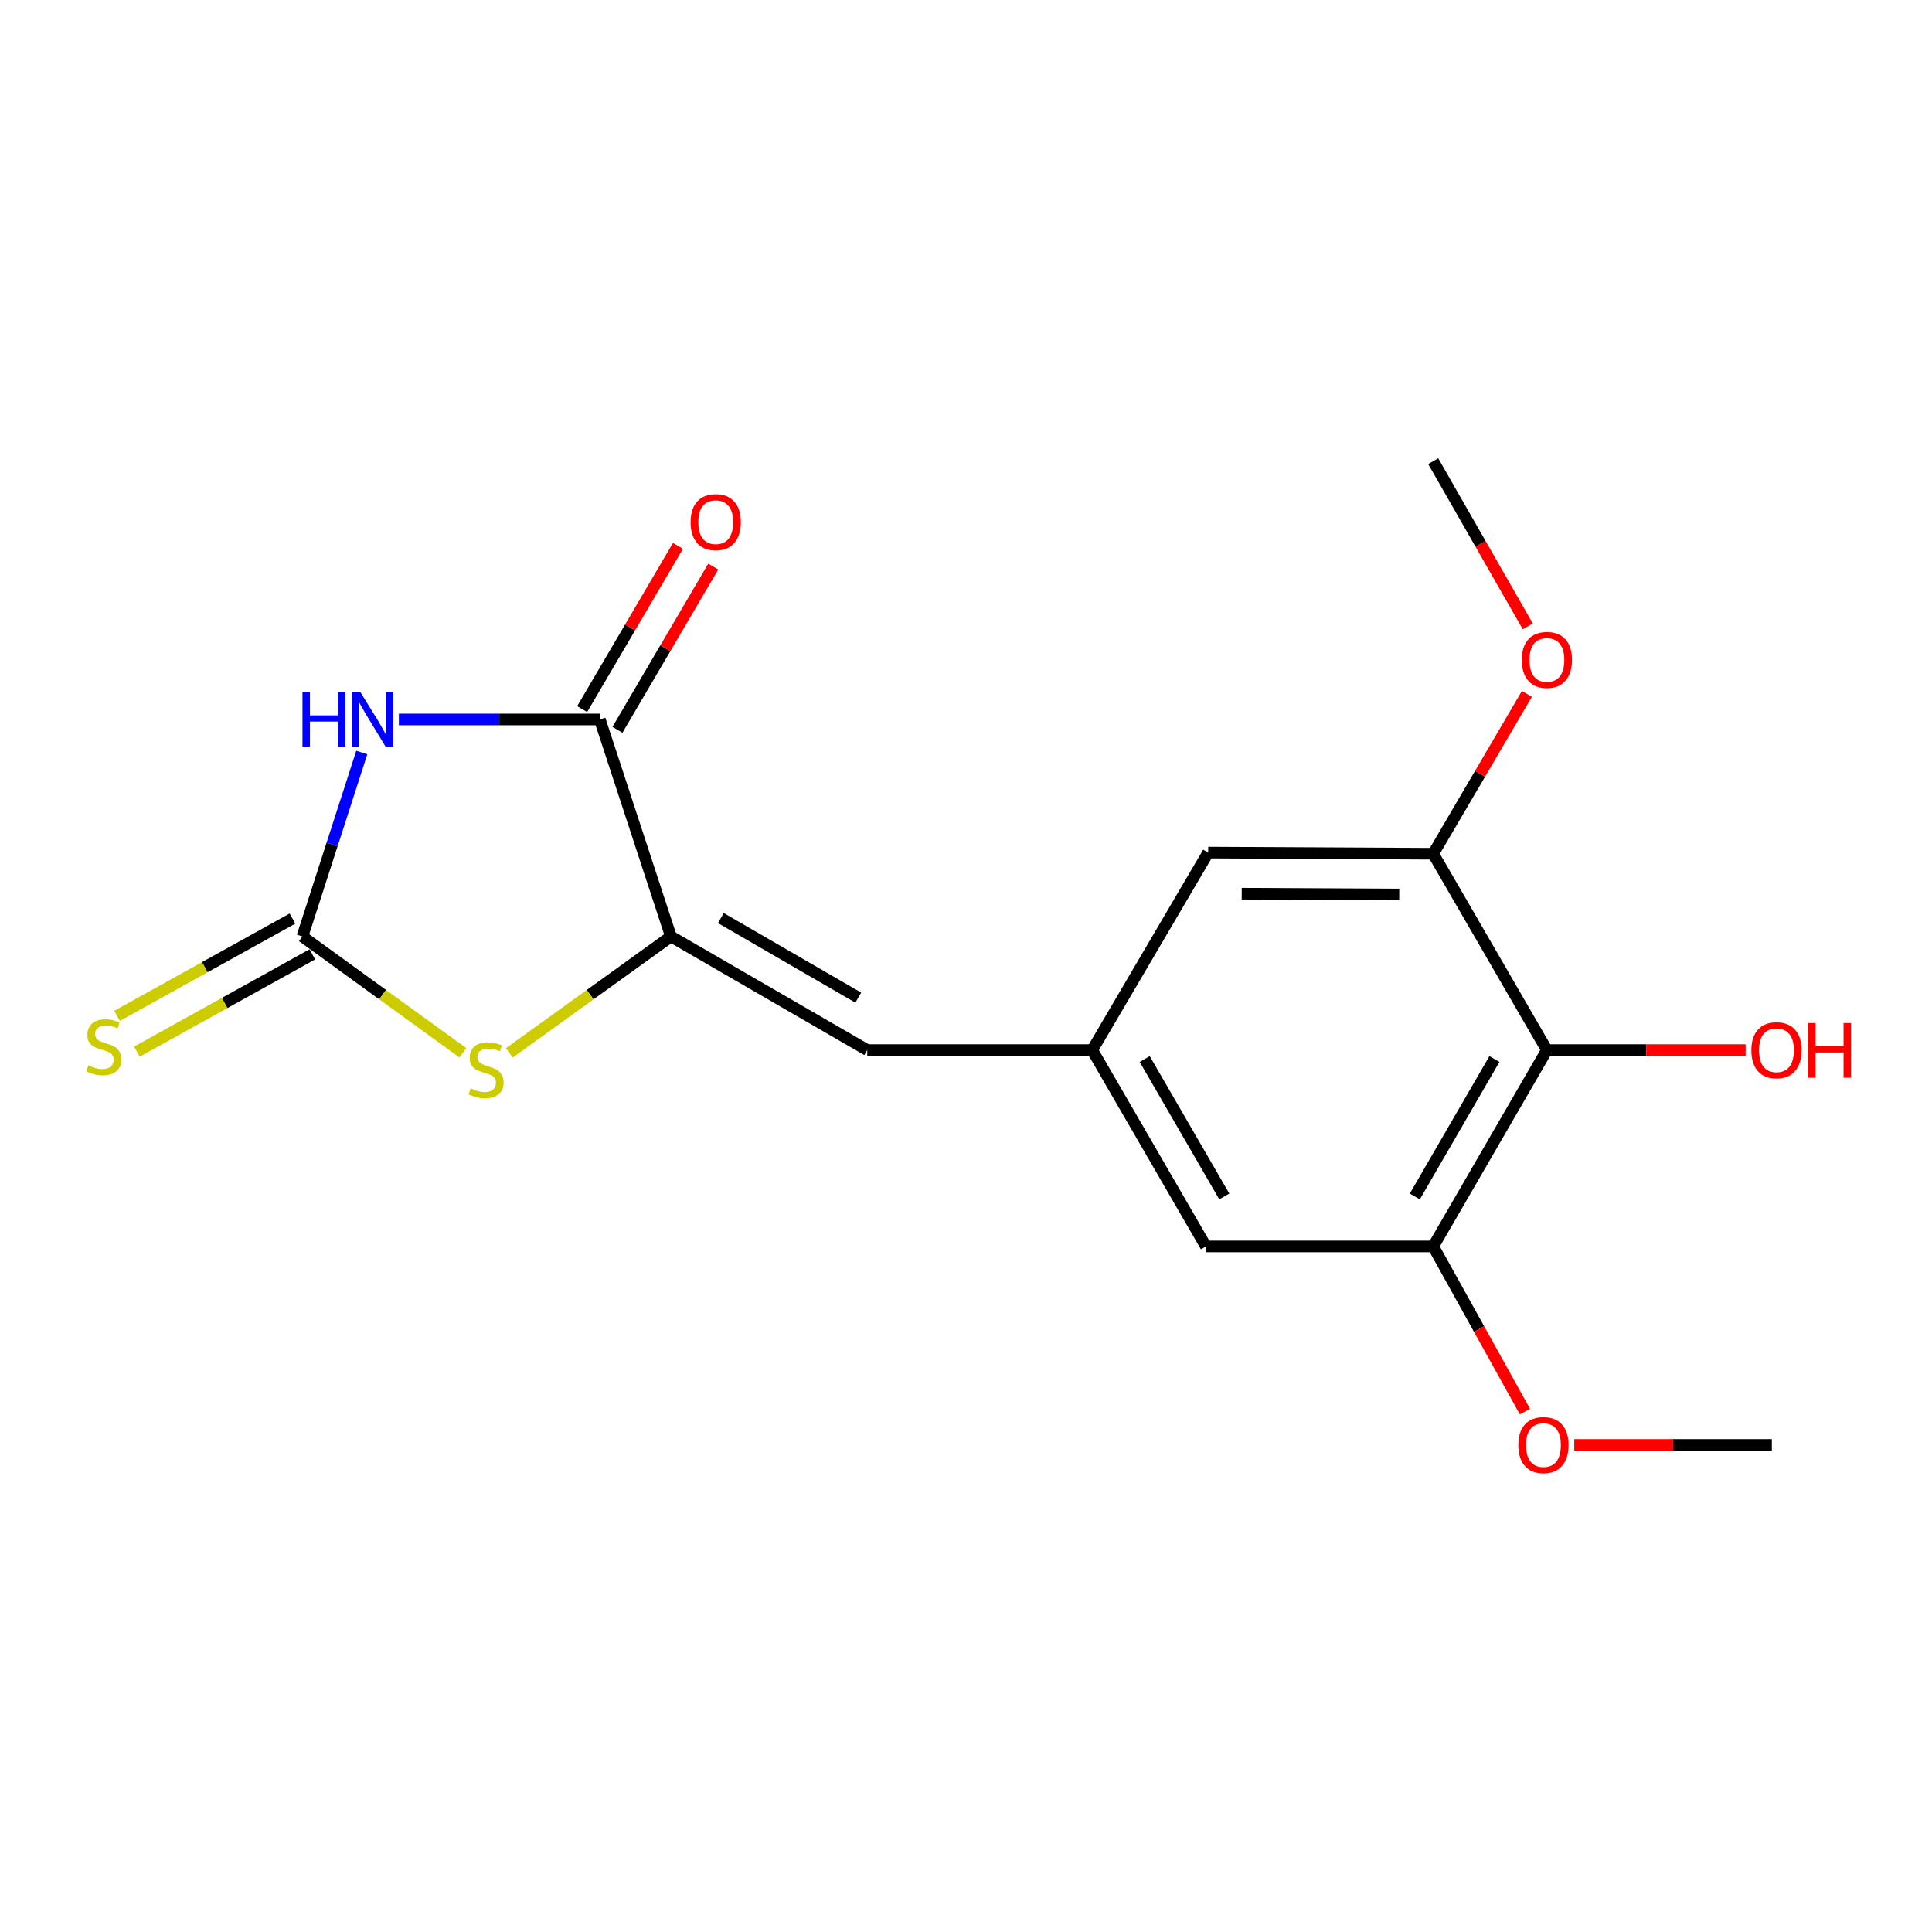 <?xml version='1.0' encoding='iso-8859-1'?>
<svg version='1.1' baseProfile='full'
              xmlns='http://www.w3.org/2000/svg'
                      xmlns:rdkit='http://www.rdkit.org/xml'
                      xmlns:xlink='http://www.w3.org/1999/xlink'
                  xml:space='preserve'
width='1000px' height='1000px' viewBox='0 0 1000 1000'>
<!-- END OF HEADER -->
<rect style='opacity:1.0;fill:#FFFFFF;stroke:none' width='1000' height='1000' x='0' y='0'> </rect>
<path class='bond-0' d='M 187.254,389.502 L 171.888,437.108' style='fill:none;fill-rule:evenodd;stroke:#0000FF;stroke-width:6px;stroke-linecap:butt;stroke-linejoin:miter;stroke-opacity:1' />
<path class='bond-0' d='M 171.888,437.108 L 156.521,484.713' style='fill:none;fill-rule:evenodd;stroke:#000000;stroke-width:6px;stroke-linecap:butt;stroke-linejoin:miter;stroke-opacity:1' />
<path class='bond-2' d='M 206.459,372.392 L 258.456,372.392' style='fill:none;fill-rule:evenodd;stroke:#0000FF;stroke-width:6px;stroke-linecap:butt;stroke-linejoin:miter;stroke-opacity:1' />
<path class='bond-2' d='M 258.456,372.392 L 310.453,372.392' style='fill:none;fill-rule:evenodd;stroke:#000000;stroke-width:6px;stroke-linecap:butt;stroke-linejoin:miter;stroke-opacity:1' />
<path class='bond-3' d='M 156.521,484.713 L 198.049,514.814' style='fill:none;fill-rule:evenodd;stroke:#000000;stroke-width:6px;stroke-linecap:butt;stroke-linejoin:miter;stroke-opacity:1' />
<path class='bond-3' d='M 198.049,514.814 L 239.576,544.915' style='fill:none;fill-rule:evenodd;stroke:#CCCC00;stroke-width:6px;stroke-linecap:butt;stroke-linejoin:miter;stroke-opacity:1' />
<path class='bond-9' d='M 151.385,475.451 L 105.988,500.625' style='fill:none;fill-rule:evenodd;stroke:#000000;stroke-width:6px;stroke-linecap:butt;stroke-linejoin:miter;stroke-opacity:1' />
<path class='bond-9' d='M 105.988,500.625 L 60.591,525.8' style='fill:none;fill-rule:evenodd;stroke:#CCCC00;stroke-width:6px;stroke-linecap:butt;stroke-linejoin:miter;stroke-opacity:1' />
<path class='bond-9' d='M 161.658,493.975 L 116.261,519.149' style='fill:none;fill-rule:evenodd;stroke:#000000;stroke-width:6px;stroke-linecap:butt;stroke-linejoin:miter;stroke-opacity:1' />
<path class='bond-9' d='M 116.261,519.149 L 70.864,544.324' style='fill:none;fill-rule:evenodd;stroke:#CCCC00;stroke-width:6px;stroke-linecap:butt;stroke-linejoin:miter;stroke-opacity:1' />
<path class='bond-1' d='M 347.262,484.713 L 310.453,372.392' style='fill:none;fill-rule:evenodd;stroke:#000000;stroke-width:6px;stroke-linecap:butt;stroke-linejoin:miter;stroke-opacity:1' />
<path class='bond-5' d='M 347.262,484.713 L 448.875,543.516' style='fill:none;fill-rule:evenodd;stroke:#000000;stroke-width:6px;stroke-linecap:butt;stroke-linejoin:miter;stroke-opacity:1' />
<path class='bond-5' d='M 373.113,475.2 L 444.242,516.362' style='fill:none;fill-rule:evenodd;stroke:#000000;stroke-width:6px;stroke-linecap:butt;stroke-linejoin:miter;stroke-opacity:1' />
<path class='bond-18' d='M 347.262,484.713 L 305.44,514.837' style='fill:none;fill-rule:evenodd;stroke:#000000;stroke-width:6px;stroke-linecap:butt;stroke-linejoin:miter;stroke-opacity:1' />
<path class='bond-18' d='M 305.44,514.837 L 263.619,544.96' style='fill:none;fill-rule:evenodd;stroke:#CCCC00;stroke-width:6px;stroke-linecap:butt;stroke-linejoin:miter;stroke-opacity:1' />
<path class='bond-12' d='M 319.586,377.753 L 344.386,335.508' style='fill:none;fill-rule:evenodd;stroke:#000000;stroke-width:6px;stroke-linecap:butt;stroke-linejoin:miter;stroke-opacity:1' />
<path class='bond-12' d='M 344.386,335.508 L 369.185,293.263' style='fill:none;fill-rule:evenodd;stroke:#FF0000;stroke-width:6px;stroke-linecap:butt;stroke-linejoin:miter;stroke-opacity:1' />
<path class='bond-12' d='M 301.319,367.03 L 326.119,324.785' style='fill:none;fill-rule:evenodd;stroke:#000000;stroke-width:6px;stroke-linecap:butt;stroke-linejoin:miter;stroke-opacity:1' />
<path class='bond-12' d='M 326.119,324.785 L 350.918,282.54' style='fill:none;fill-rule:evenodd;stroke:#FF0000;stroke-width:6px;stroke-linecap:butt;stroke-linejoin:miter;stroke-opacity:1' />
<path class='bond-4' d='M 800.666,543.516 L 741.816,645.14' style='fill:none;fill-rule:evenodd;stroke:#000000;stroke-width:6px;stroke-linecap:butt;stroke-linejoin:miter;stroke-opacity:1' />
<path class='bond-4' d='M 773.508,548.145 L 732.314,619.282' style='fill:none;fill-rule:evenodd;stroke:#000000;stroke-width:6px;stroke-linecap:butt;stroke-linejoin:miter;stroke-opacity:1' />
<path class='bond-13' d='M 800.666,543.516 L 852.095,543.516' style='fill:none;fill-rule:evenodd;stroke:#000000;stroke-width:6px;stroke-linecap:butt;stroke-linejoin:miter;stroke-opacity:1' />
<path class='bond-13' d='M 852.095,543.516 L 903.524,543.516' style='fill:none;fill-rule:evenodd;stroke:#FF0000;stroke-width:6px;stroke-linecap:butt;stroke-linejoin:miter;stroke-opacity:1' />
<path class='bond-19' d='M 800.666,543.516 L 741.816,441.903' style='fill:none;fill-rule:evenodd;stroke:#000000;stroke-width:6px;stroke-linecap:butt;stroke-linejoin:miter;stroke-opacity:1' />
<path class='bond-8' d='M 448.875,543.516 L 565.338,543.516' style='fill:none;fill-rule:evenodd;stroke:#000000;stroke-width:6px;stroke-linecap:butt;stroke-linejoin:miter;stroke-opacity:1' />
<path class='bond-6' d='M 741.816,645.14 L 624.188,645.14' style='fill:none;fill-rule:evenodd;stroke:#000000;stroke-width:6px;stroke-linecap:butt;stroke-linejoin:miter;stroke-opacity:1' />
<path class='bond-15' d='M 741.816,645.14 L 765.555,687.888' style='fill:none;fill-rule:evenodd;stroke:#000000;stroke-width:6px;stroke-linecap:butt;stroke-linejoin:miter;stroke-opacity:1' />
<path class='bond-15' d='M 765.555,687.888 L 789.293,730.636' style='fill:none;fill-rule:evenodd;stroke:#FF0000;stroke-width:6px;stroke-linecap:butt;stroke-linejoin:miter;stroke-opacity:1' />
<path class='bond-7' d='M 741.816,441.903 L 625.353,441.303' style='fill:none;fill-rule:evenodd;stroke:#000000;stroke-width:6px;stroke-linecap:butt;stroke-linejoin:miter;stroke-opacity:1' />
<path class='bond-7' d='M 724.237,462.994 L 642.713,462.574' style='fill:none;fill-rule:evenodd;stroke:#000000;stroke-width:6px;stroke-linecap:butt;stroke-linejoin:miter;stroke-opacity:1' />
<path class='bond-14' d='M 741.816,441.903 L 766.063,400.531' style='fill:none;fill-rule:evenodd;stroke:#000000;stroke-width:6px;stroke-linecap:butt;stroke-linejoin:miter;stroke-opacity:1' />
<path class='bond-14' d='M 766.063,400.531 L 790.31,359.16' style='fill:none;fill-rule:evenodd;stroke:#FF0000;stroke-width:6px;stroke-linecap:butt;stroke-linejoin:miter;stroke-opacity:1' />
<path class='bond-10' d='M 565.338,543.516 L 625.353,441.303' style='fill:none;fill-rule:evenodd;stroke:#000000;stroke-width:6px;stroke-linecap:butt;stroke-linejoin:miter;stroke-opacity:1' />
<path class='bond-11' d='M 565.338,543.516 L 624.188,645.14' style='fill:none;fill-rule:evenodd;stroke:#000000;stroke-width:6px;stroke-linecap:butt;stroke-linejoin:miter;stroke-opacity:1' />
<path class='bond-11' d='M 592.496,548.145 L 633.69,619.282' style='fill:none;fill-rule:evenodd;stroke:#000000;stroke-width:6px;stroke-linecap:butt;stroke-linejoin:miter;stroke-opacity:1' />
<path class='bond-16' d='M 790.773,324.209 L 766.295,281.449' style='fill:none;fill-rule:evenodd;stroke:#FF0000;stroke-width:6px;stroke-linecap:butt;stroke-linejoin:miter;stroke-opacity:1' />
<path class='bond-16' d='M 766.295,281.449 L 741.816,238.689' style='fill:none;fill-rule:evenodd;stroke:#000000;stroke-width:6px;stroke-linecap:butt;stroke-linejoin:miter;stroke-opacity:1' />
<path class='bond-17' d='M 814.832,747.894 L 865.963,747.894' style='fill:none;fill-rule:evenodd;stroke:#FF0000;stroke-width:6px;stroke-linecap:butt;stroke-linejoin:miter;stroke-opacity:1' />
<path class='bond-17' d='M 865.963,747.894 L 917.094,747.894' style='fill:none;fill-rule:evenodd;stroke:#000000;stroke-width:6px;stroke-linecap:butt;stroke-linejoin:miter;stroke-opacity:1' />
<path  class='atom-0' d='M 156.557 358.232
L 160.397 358.232
L 160.397 370.272
L 174.877 370.272
L 174.877 358.232
L 178.717 358.232
L 178.717 386.552
L 174.877 386.552
L 174.877 373.472
L 160.397 373.472
L 160.397 386.552
L 156.557 386.552
L 156.557 358.232
' fill='#0000FF'/>
<path  class='atom-0' d='M 186.517 358.232
L 195.797 373.232
Q 196.717 374.712, 198.197 377.392
Q 199.677 380.072, 199.757 380.232
L 199.757 358.232
L 203.517 358.232
L 203.517 386.552
L 199.637 386.552
L 189.677 370.152
Q 188.517 368.232, 187.277 366.032
Q 186.077 363.832, 185.717 363.152
L 185.717 386.552
L 182.037 386.552
L 182.037 358.232
L 186.517 358.232
' fill='#0000FF'/>
<path  class='atom-4' d='M 243.591 563.344
Q 243.911 563.464, 245.231 564.024
Q 246.551 564.584, 247.991 564.944
Q 249.471 565.264, 250.911 565.264
Q 253.591 565.264, 255.151 563.984
Q 256.711 562.664, 256.711 560.384
Q 256.711 558.824, 255.911 557.864
Q 255.151 556.904, 253.951 556.384
Q 252.751 555.864, 250.751 555.264
Q 248.231 554.504, 246.711 553.784
Q 245.231 553.064, 244.151 551.544
Q 243.111 550.024, 243.111 547.464
Q 243.111 543.904, 245.511 541.704
Q 247.951 539.504, 252.751 539.504
Q 256.031 539.504, 259.751 541.064
L 258.831 544.144
Q 255.431 542.744, 252.871 542.744
Q 250.111 542.744, 248.591 543.904
Q 247.071 545.024, 247.111 546.984
Q 247.111 548.504, 247.871 549.424
Q 248.671 550.344, 249.791 550.864
Q 250.951 551.384, 252.871 551.984
Q 255.431 552.784, 256.951 553.584
Q 258.471 554.384, 259.551 556.024
Q 260.671 557.624, 260.671 560.384
Q 260.671 564.304, 258.031 566.424
Q 255.431 568.504, 251.071 568.504
Q 248.551 568.504, 246.631 567.944
Q 244.751 567.424, 242.511 566.504
L 243.591 563.344
' fill='#CCCC00'/>
<path  class='atom-10' d='M 45.708 551.447
Q 46.028 551.567, 47.348 552.127
Q 48.668 552.687, 50.108 553.047
Q 51.588 553.367, 53.028 553.367
Q 55.708 553.367, 57.268 552.087
Q 58.828 550.767, 58.828 548.487
Q 58.828 546.927, 58.028 545.967
Q 57.268 545.007, 56.068 544.487
Q 54.868 543.967, 52.868 543.367
Q 50.348 542.607, 48.828 541.887
Q 47.348 541.167, 46.268 539.647
Q 45.228 538.127, 45.228 535.567
Q 45.228 532.007, 47.628 529.807
Q 50.068 527.607, 54.868 527.607
Q 58.148 527.607, 61.868 529.167
L 60.948 532.247
Q 57.548 530.847, 54.988 530.847
Q 52.228 530.847, 50.708 532.007
Q 49.188 533.127, 49.228 535.087
Q 49.228 536.607, 49.988 537.527
Q 50.788 538.447, 51.908 538.967
Q 53.068 539.487, 54.988 540.087
Q 57.548 540.887, 59.068 541.687
Q 60.588 542.487, 61.668 544.127
Q 62.788 545.727, 62.788 548.487
Q 62.788 552.407, 60.148 554.527
Q 57.548 556.607, 53.188 556.607
Q 50.668 556.607, 48.748 556.047
Q 46.868 555.527, 44.628 554.607
L 45.708 551.447
' fill='#CCCC00'/>
<path  class='atom-13' d='M 357.456 270.259
Q 357.456 263.459, 360.816 259.659
Q 364.176 255.859, 370.456 255.859
Q 376.736 255.859, 380.096 259.659
Q 383.456 263.459, 383.456 270.259
Q 383.456 277.139, 380.056 281.059
Q 376.656 284.939, 370.456 284.939
Q 364.216 284.939, 360.816 281.059
Q 357.456 277.179, 357.456 270.259
M 370.456 281.739
Q 374.776 281.739, 377.096 278.859
Q 379.456 275.939, 379.456 270.259
Q 379.456 264.699, 377.096 261.899
Q 374.776 259.059, 370.456 259.059
Q 366.136 259.059, 363.776 261.859
Q 361.456 264.659, 361.456 270.259
Q 361.456 275.979, 363.776 278.859
Q 366.136 281.739, 370.456 281.739
' fill='#FF0000'/>
<path  class='atom-14' d='M 906.495 543.596
Q 906.495 536.796, 909.855 532.996
Q 913.215 529.196, 919.495 529.196
Q 925.775 529.196, 929.135 532.996
Q 932.495 536.796, 932.495 543.596
Q 932.495 550.476, 929.095 554.396
Q 925.695 558.276, 919.495 558.276
Q 913.255 558.276, 909.855 554.396
Q 906.495 550.516, 906.495 543.596
M 919.495 555.076
Q 923.815 555.076, 926.135 552.196
Q 928.495 549.276, 928.495 543.596
Q 928.495 538.036, 926.135 535.236
Q 923.815 532.396, 919.495 532.396
Q 915.175 532.396, 912.815 535.196
Q 910.495 537.996, 910.495 543.596
Q 910.495 549.316, 912.815 552.196
Q 915.175 555.076, 919.495 555.076
' fill='#FF0000'/>
<path  class='atom-14' d='M 935.895 529.516
L 939.735 529.516
L 939.735 541.556
L 954.215 541.556
L 954.215 529.516
L 958.055 529.516
L 958.055 557.836
L 954.215 557.836
L 954.215 544.756
L 939.735 544.756
L 939.735 557.836
L 935.895 557.836
L 935.895 529.516
' fill='#FF0000'/>
<path  class='atom-15' d='M 787.666 341.57
Q 787.666 334.77, 791.026 330.97
Q 794.386 327.17, 800.666 327.17
Q 806.946 327.17, 810.306 330.97
Q 813.666 334.77, 813.666 341.57
Q 813.666 348.45, 810.266 352.37
Q 806.866 356.25, 800.666 356.25
Q 794.426 356.25, 791.026 352.37
Q 787.666 348.49, 787.666 341.57
M 800.666 353.05
Q 804.986 353.05, 807.306 350.17
Q 809.666 347.25, 809.666 341.57
Q 809.666 336.01, 807.306 333.21
Q 804.986 330.37, 800.666 330.37
Q 796.346 330.37, 793.986 333.17
Q 791.666 335.97, 791.666 341.57
Q 791.666 347.29, 793.986 350.17
Q 796.346 353.05, 800.666 353.05
' fill='#FF0000'/>
<path  class='atom-16' d='M 785.877 747.974
Q 785.877 741.174, 789.237 737.374
Q 792.597 733.574, 798.877 733.574
Q 805.157 733.574, 808.517 737.374
Q 811.877 741.174, 811.877 747.974
Q 811.877 754.854, 808.477 758.774
Q 805.077 762.654, 798.877 762.654
Q 792.637 762.654, 789.237 758.774
Q 785.877 754.894, 785.877 747.974
M 798.877 759.454
Q 803.197 759.454, 805.517 756.574
Q 807.877 753.654, 807.877 747.974
Q 807.877 742.414, 805.517 739.614
Q 803.197 736.774, 798.877 736.774
Q 794.557 736.774, 792.197 739.574
Q 789.877 742.374, 789.877 747.974
Q 789.877 753.694, 792.197 756.574
Q 794.557 759.454, 798.877 759.454
' fill='#FF0000'/>
</svg>
